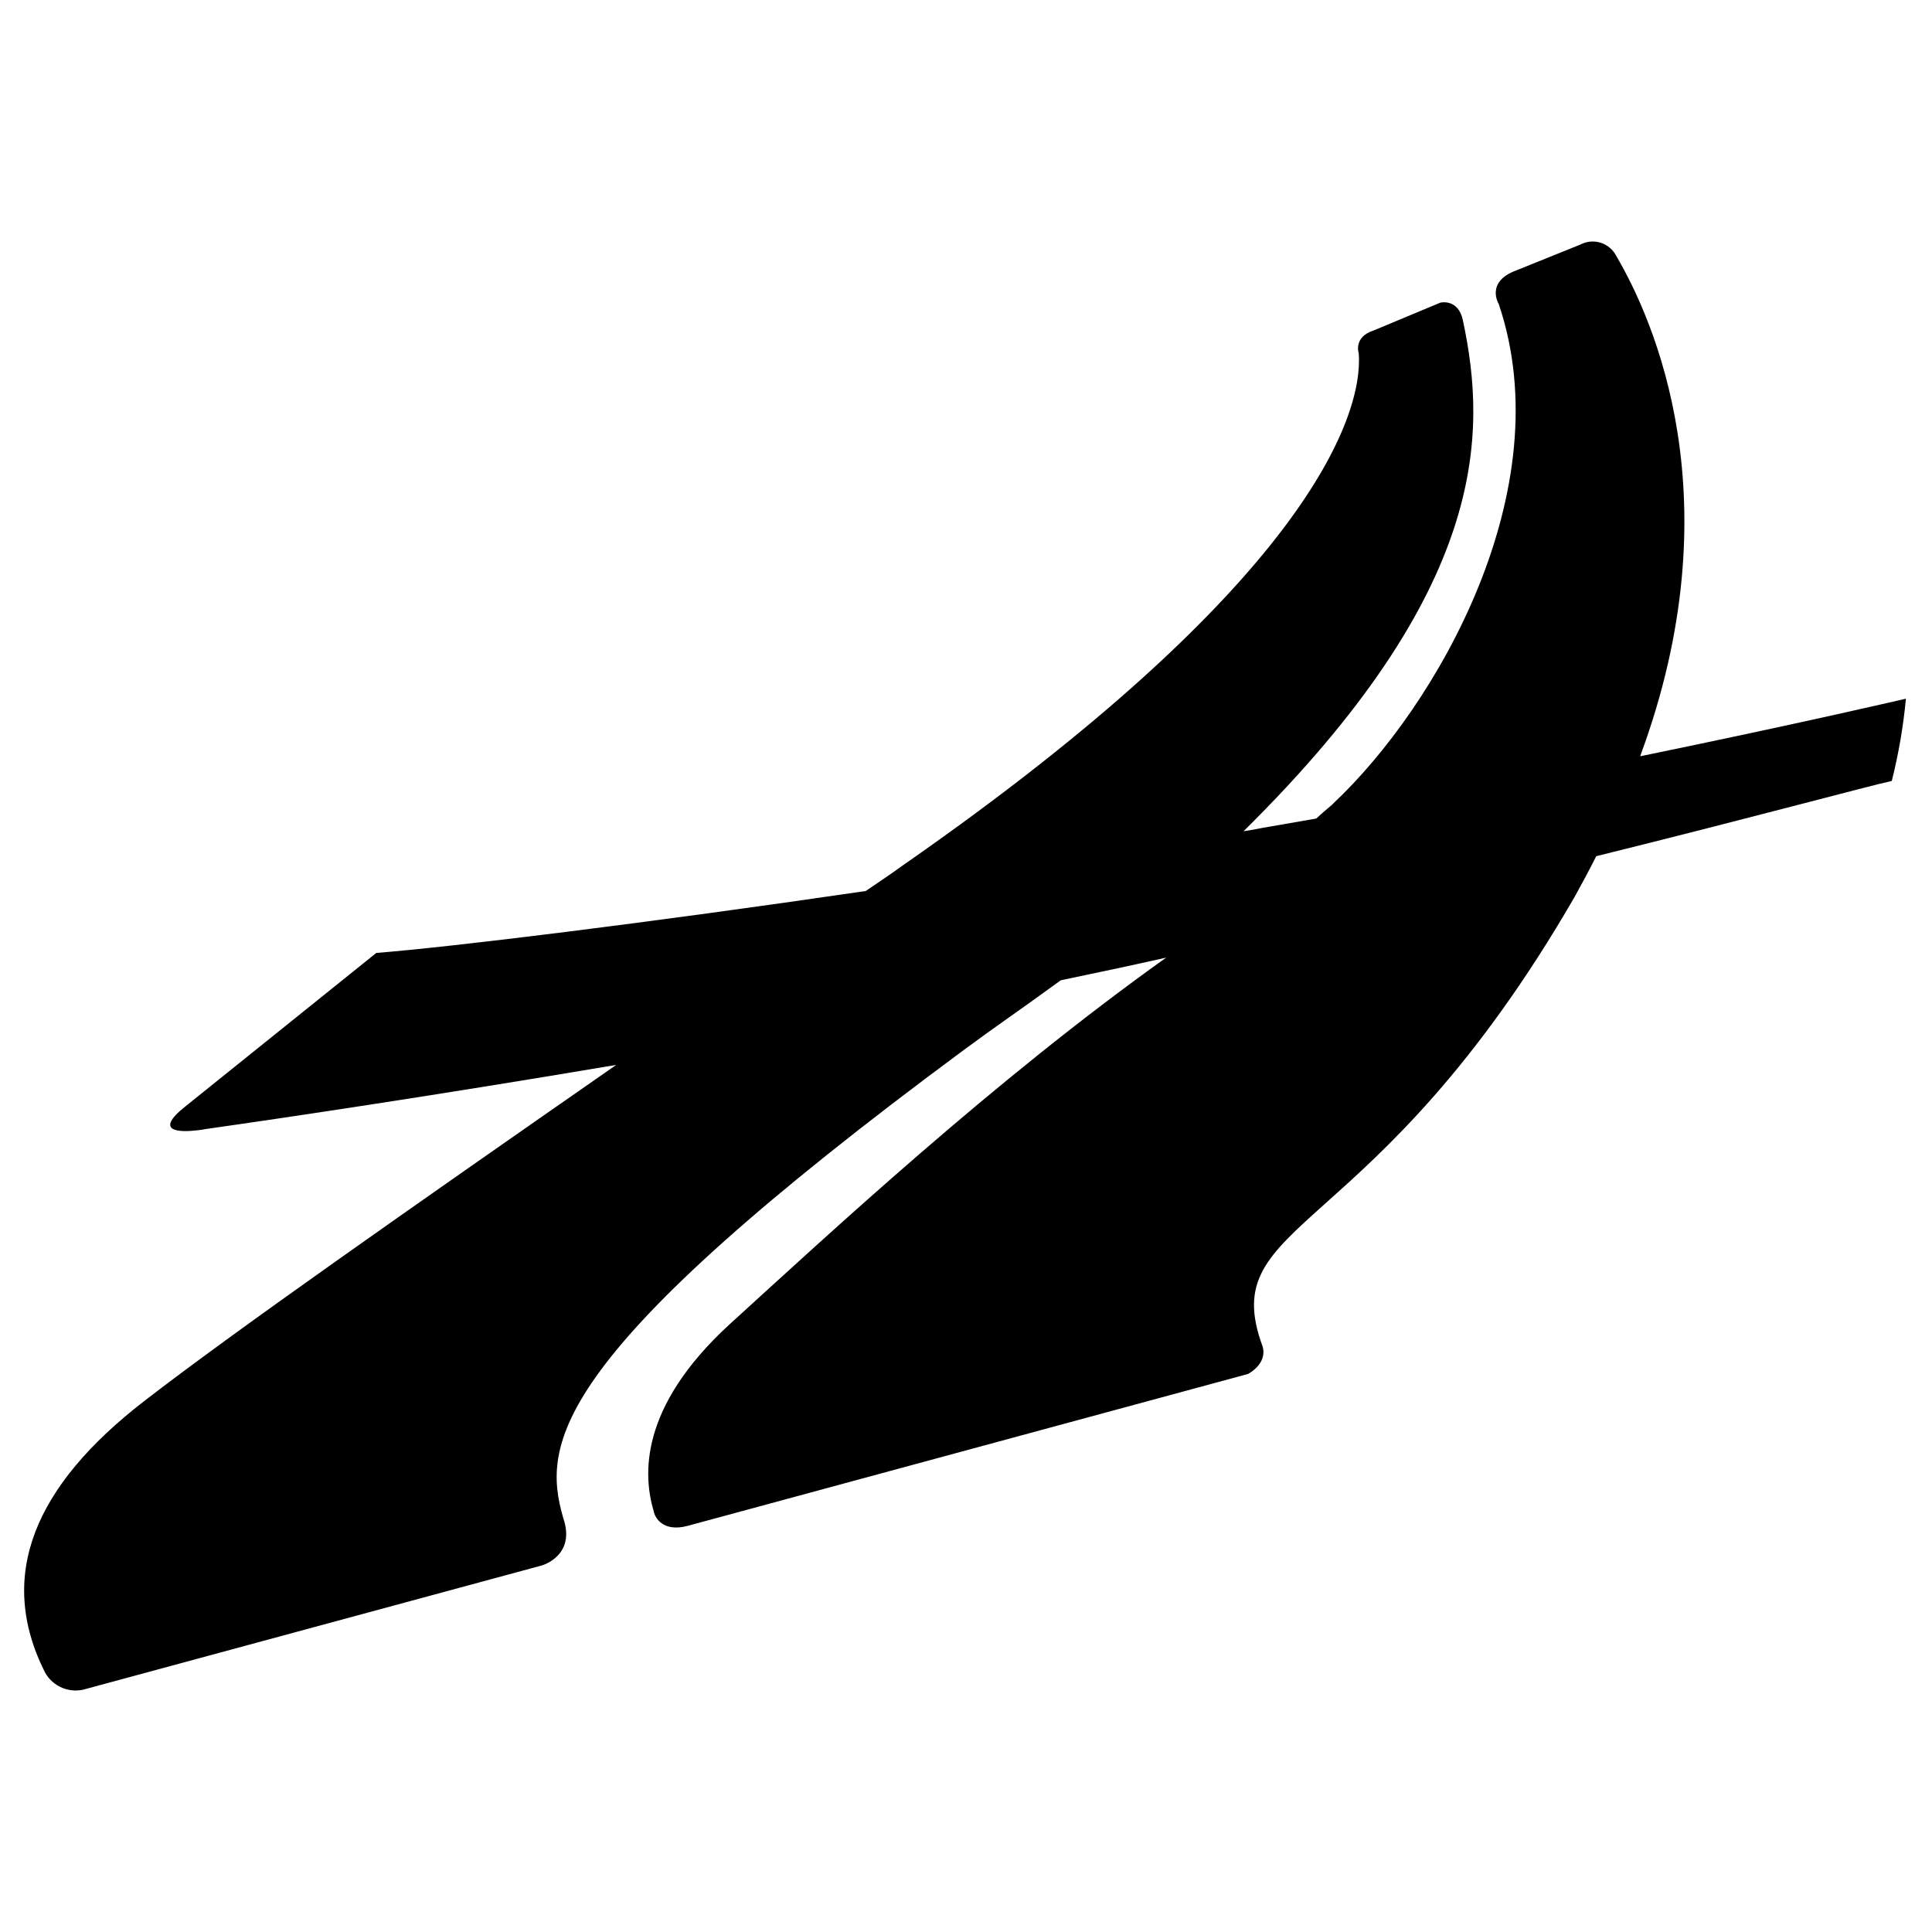 <svg width="80" height="80" viewBox="0 0 80 80" fill="none" xmlns="http://www.w3.org/2000/svg">
<path d="M67.925 31.287C71.832 20.71 68.472 13.23 66.926 10.598C66.86 10.469 66.77 10.354 66.659 10.261C66.549 10.167 66.421 10.096 66.284 10.052C66.146 10.008 66 9.992 65.856 10.004C65.712 10.017 65.572 10.058 65.443 10.125L62.798 11.192C61.49 11.668 62.059 12.587 62.059 12.587C64.663 20.286 59.487 29.246 55.219 33.259C55.154 33.341 54.891 33.533 54.502 33.894C53.301 34.107 53.57 34.053 52.314 34.274C52.018 34.334 51.767 34.381 51.493 34.419C61.616 24.425 61.588 18.004 60.573 13.252C60.376 12.349 59.641 12.532 59.641 12.532L56.872 13.687C56.026 13.96 56.264 14.636 56.264 14.636C56.453 17.282 54.04 24.245 37.387 35.831C36.9 36.187 36.383 36.529 35.847 36.895C26.744 38.227 18.701 39.212 15.582 39.459L7.686 45.806C6.319 46.884 7.473 46.884 8.135 46.807C8.263 46.796 8.39 46.777 8.515 46.752C11.799 46.285 18.025 45.36 25.516 44.096C16.915 50.082 9.673 55.152 5.949 58.032C1.451 61.518 -0.163 65.228 1.862 69.249C2.026 69.547 2.289 69.777 2.605 69.901C2.922 70.024 3.272 70.033 3.594 69.925L22.422 64.826C22.422 64.826 23.866 64.437 23.322 62.856C22.422 59.751 22.802 56.128 39.953 43.445C41.236 42.495 42.019 41.978 43.926 40.591C45.983 40.154 46.279 40.104 48.289 39.653C41.141 44.747 34.337 51.083 30.205 54.842C26.444 58.295 26.632 61.108 27.07 62.582C27.111 62.823 27.434 63.452 28.457 63.187L51.674 56.894C51.674 56.894 52.494 56.484 52.281 55.751C50.3 50.388 56.861 51.557 65.197 37.147C65.512 36.581 65.807 36.028 66.097 35.453C72.603 33.842 77.229 32.581 78.335 32.337C78.616 31.218 78.812 30.08 78.92 28.931C78.92 28.931 74.608 29.941 67.925 31.314" fill="black"/>
</svg>
